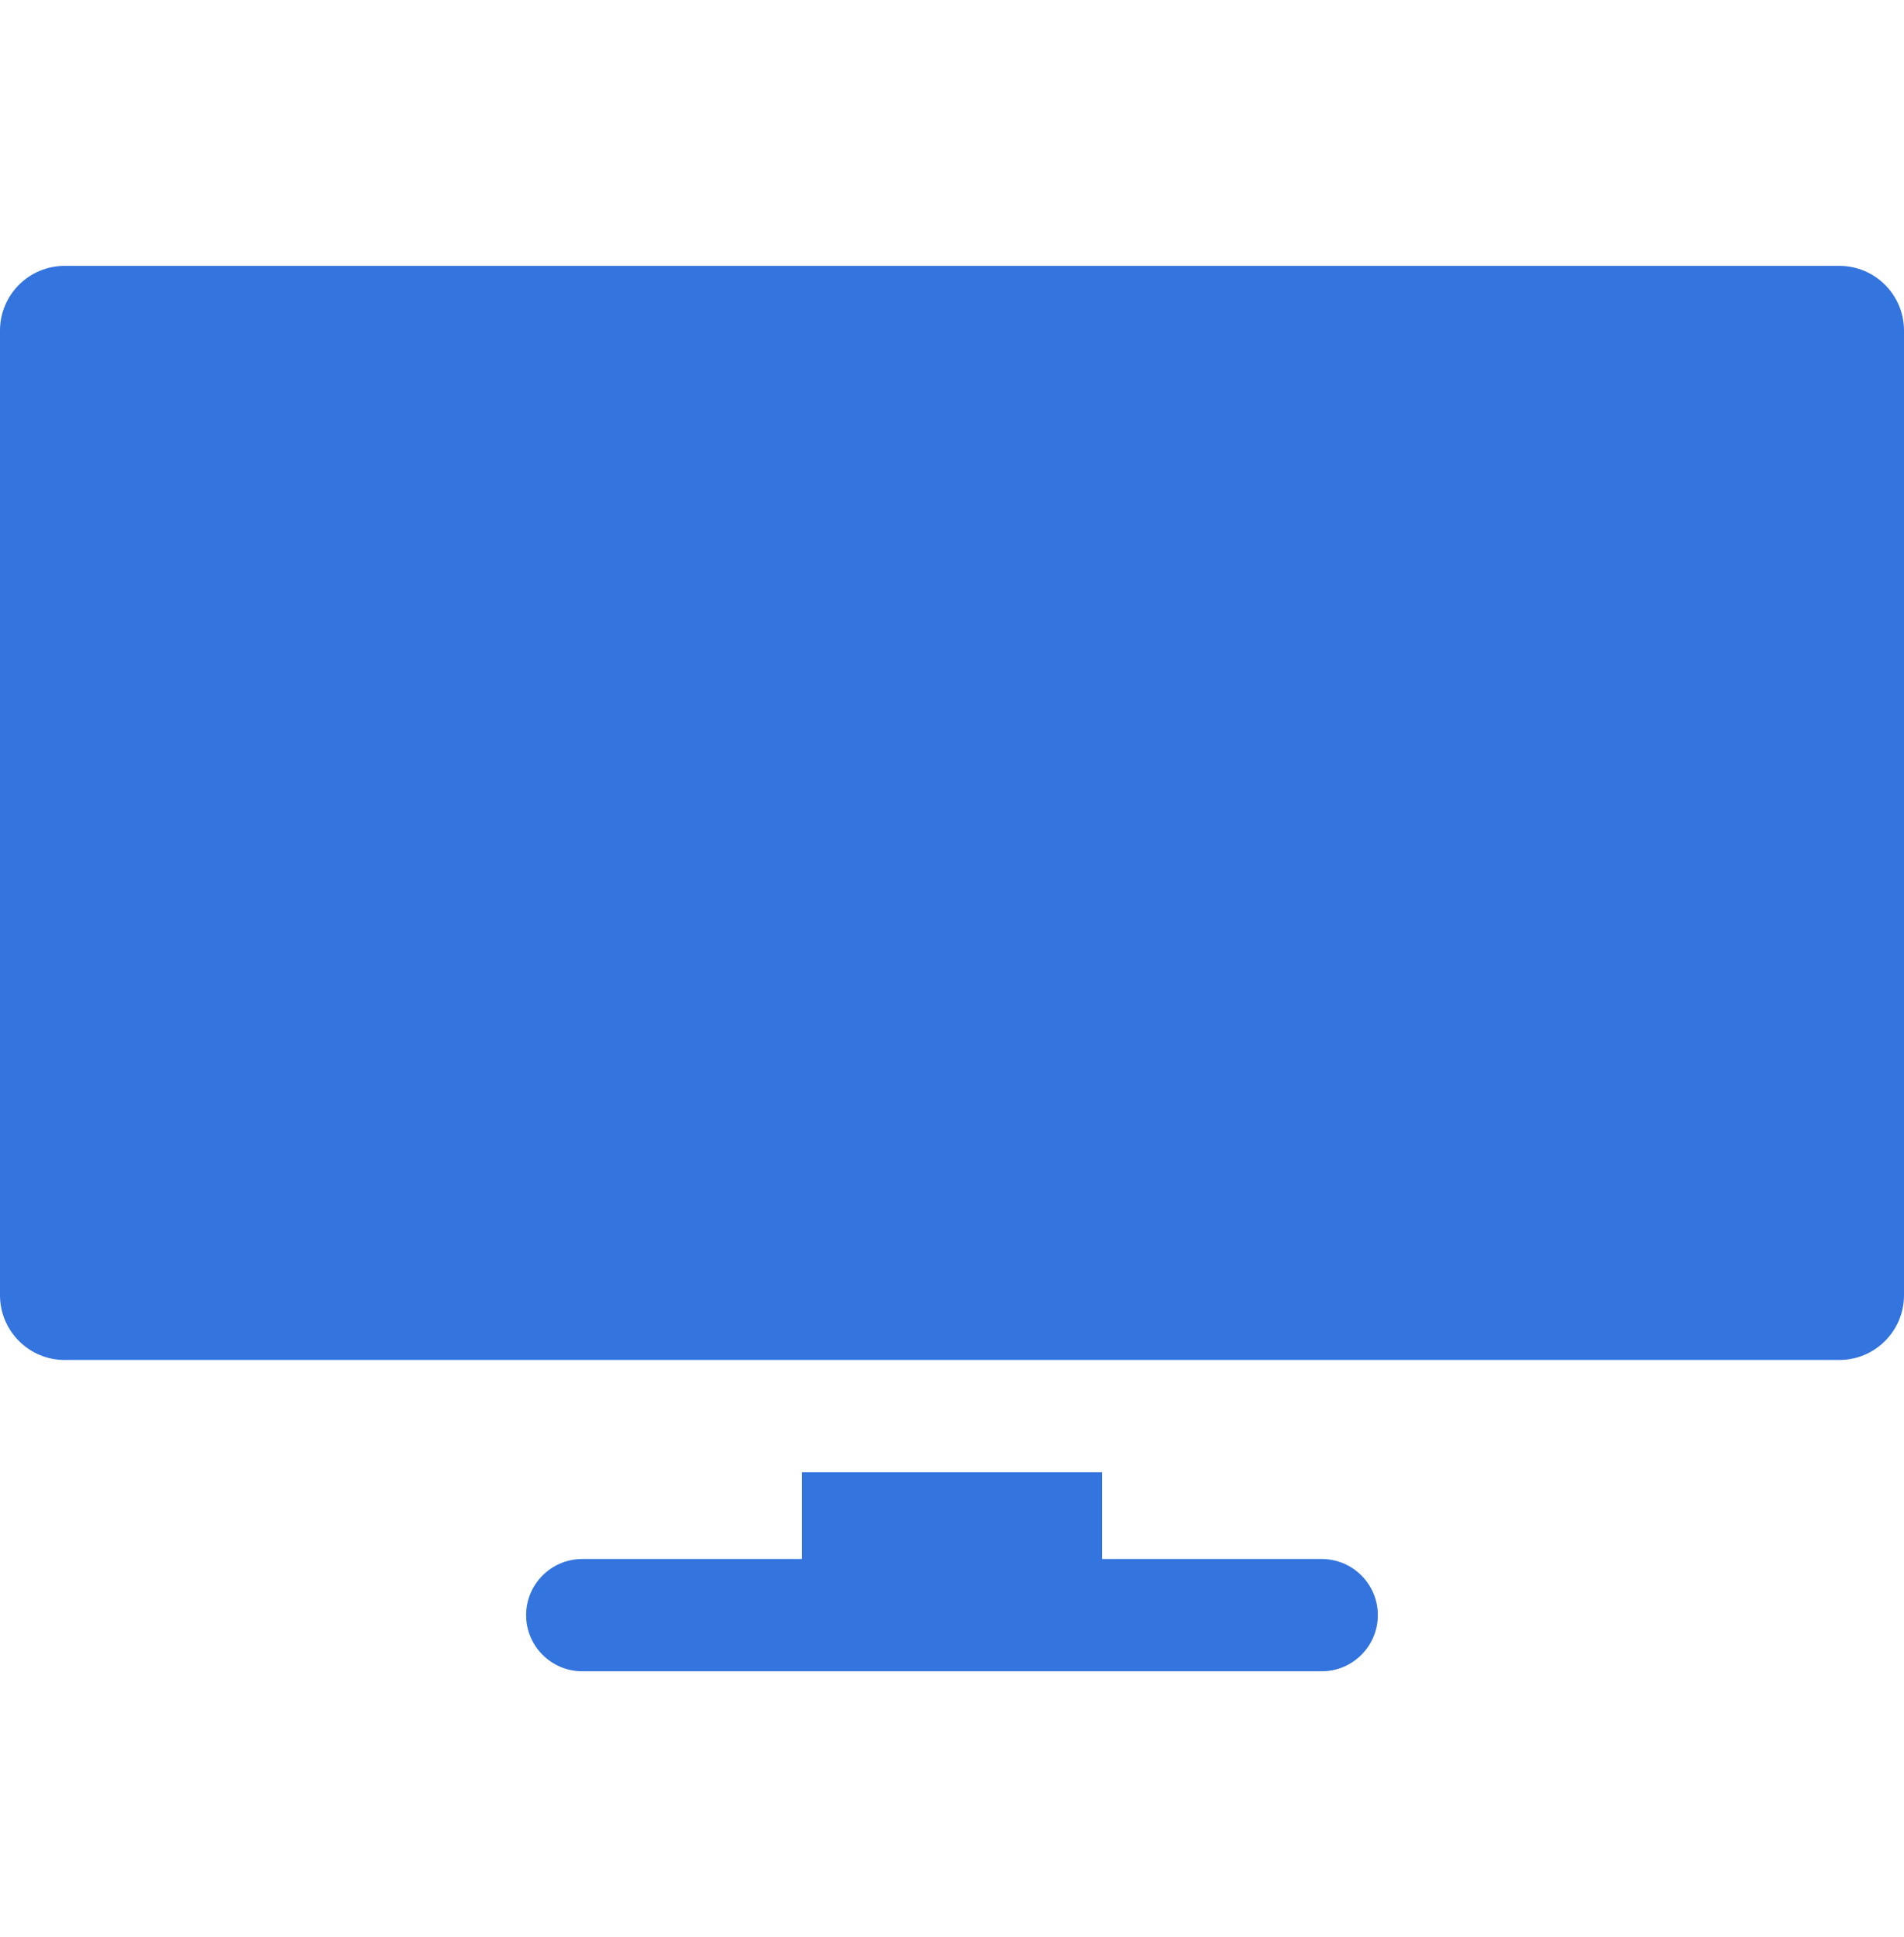 <svg width="58" height="59" viewBox="0 0 58 59" fill="none" xmlns="http://www.w3.org/2000/svg">
<path d="M56.029 8.098H1.971C0.882 8.098 0 8.98 0 10.069V39.45C0 40.539 0.882 41.422 1.971 41.422H56.029C57.117 41.422 58 40.539 58 39.45V10.069C58 8.98 57.117 8.098 56.029 8.098Z" fill="#3374DE"/>
<path d="M40.263 47.485H33.571V44.842H24.429V47.485H17.737C16.793 47.485 16.027 48.25 16.027 49.194C16.027 50.139 16.793 50.904 17.737 50.904H40.263C41.207 50.904 41.972 50.139 41.972 49.194C41.972 48.25 41.207 47.485 40.263 47.485Z" fill="#3374DE"/>
</svg>
